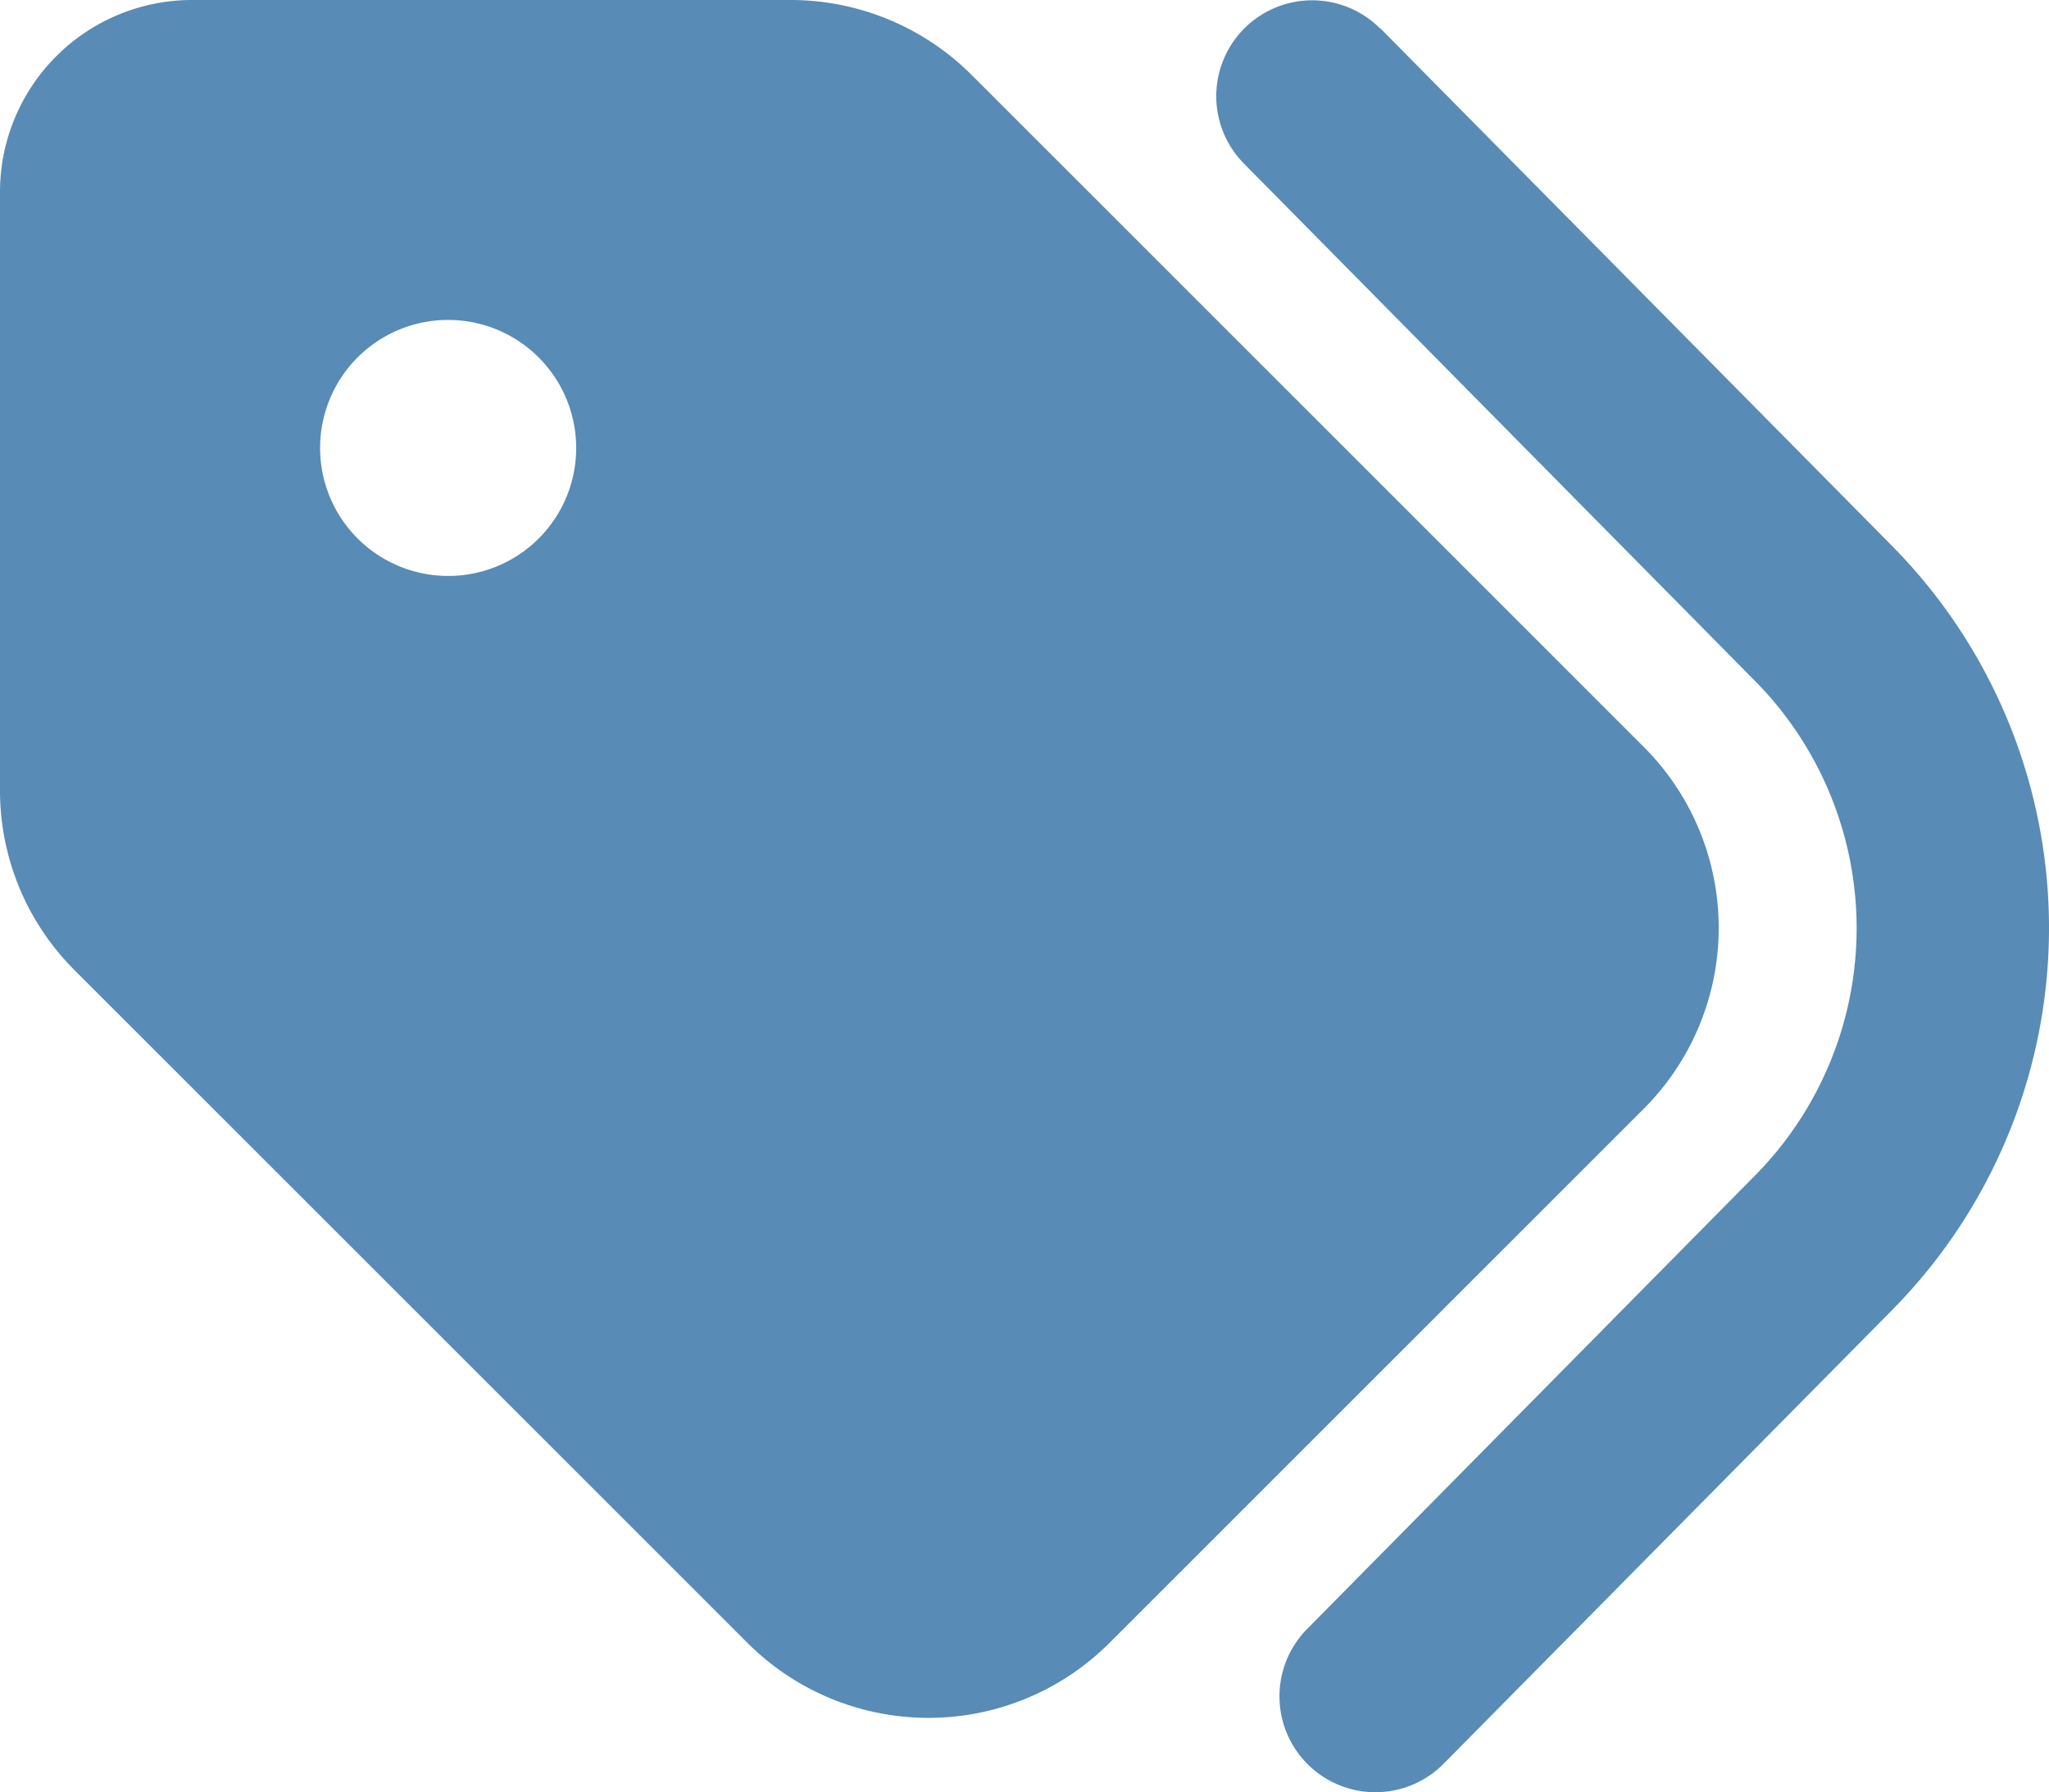 <svg xmlns="http://www.w3.org/2000/svg" width="100" height="87.485" viewBox="0 0 100 87.485">
  <path id="tags" d="M67.37,33.386,92.326,58.635a26.543,26.543,0,0,1,0,37.336L70.455,118.1a4.681,4.681,0,0,1-6.659-6.581L85.647,89.391a17.173,17.173,0,0,0,0-24.155L60.711,39.987a4.681,4.681,0,0,1,6.659-6.581ZM0,70.567V41.373A9.376,9.376,0,0,1,9.373,32H38.567a12.5,12.5,0,0,1,8.846,3.652L80.219,68.458a12.493,12.493,0,0,1,0,17.672L54.15,112.2a12.493,12.493,0,0,1-17.672,0L3.671,79.393A12.394,12.394,0,0,1,0,70.567Zm28.12-16.7a6.249,6.249,0,1,0-6.249,6.249A6.242,6.242,0,0,0,28.12,53.871Z" transform="translate(0 -32)" fill="#588bb5"/>
</svg>
